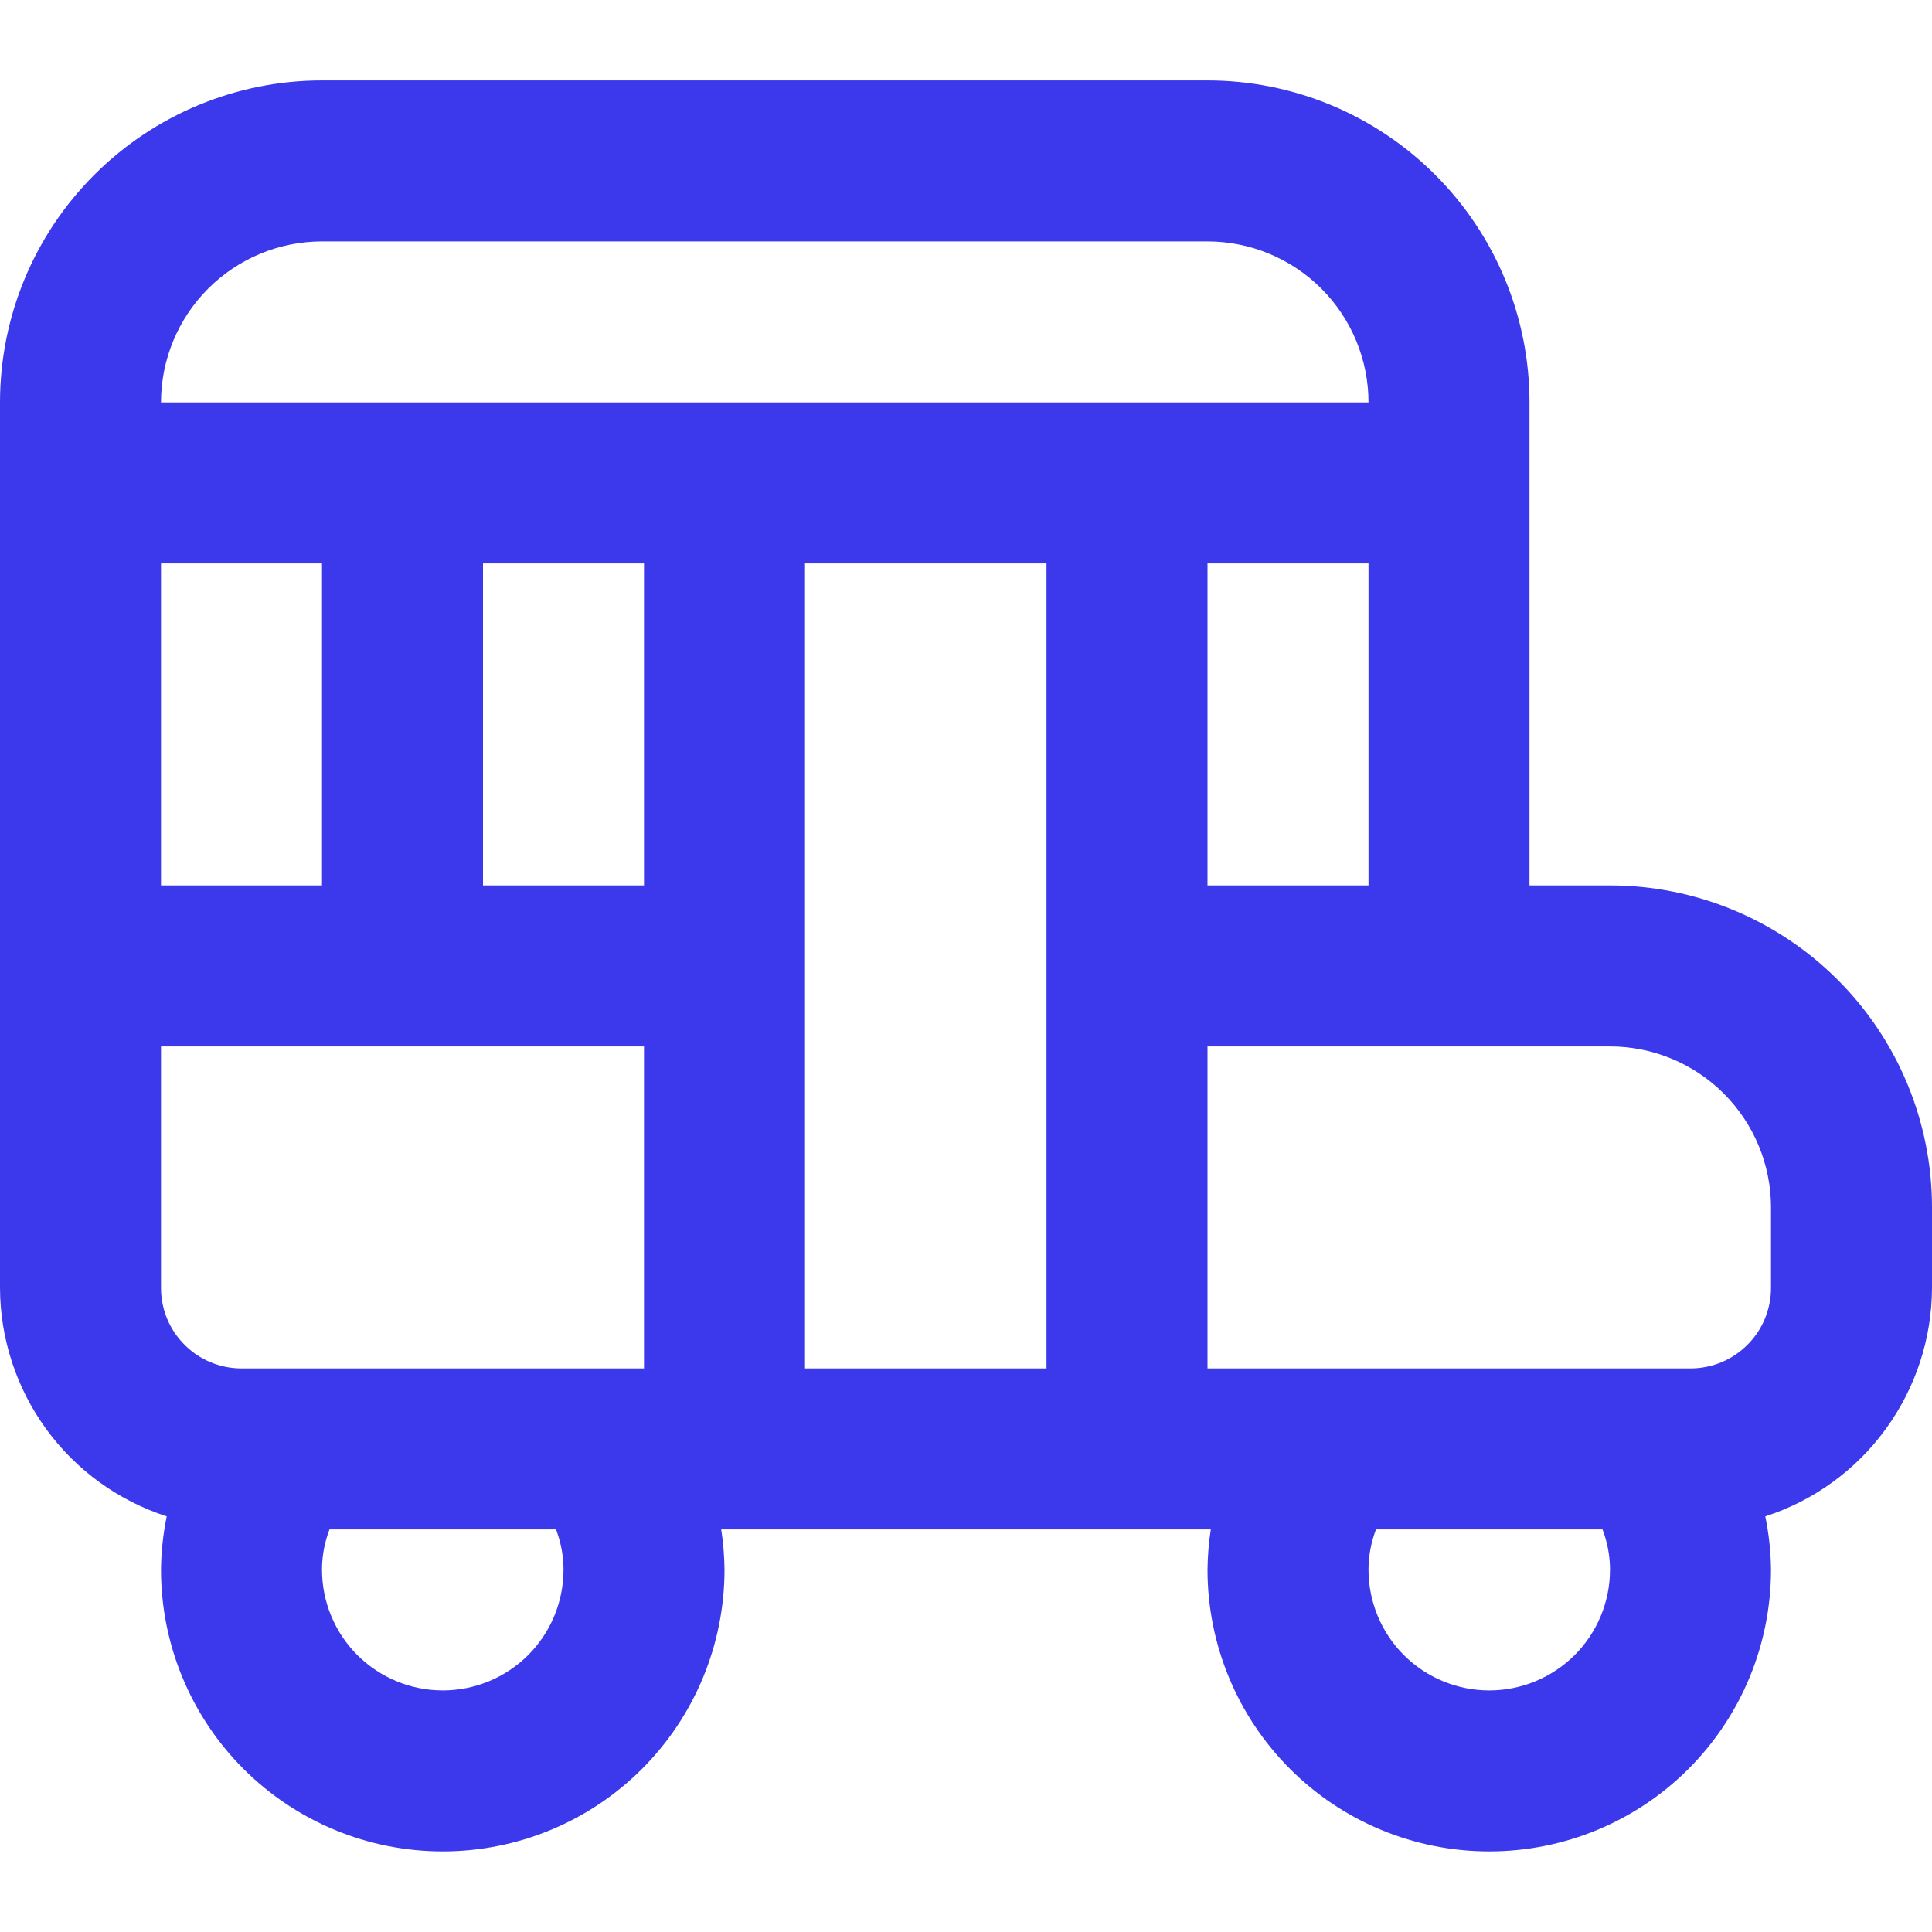<svg width="24" height="24" viewBox="0 0 24 24" fill="none" xmlns="http://www.w3.org/2000/svg">
<g clip-path="url(#clip0_1_866)">
<path d="M20 10.999H19V4.999C19 3.938 18.579 2.921 17.828 2.171C17.078 1.421 16.061 0.999 15 0.999H4C2.939 0.999 1.922 1.421 1.172 2.171C0.421 2.921 0 3.938 0 4.999L0 15.999C0.002 16.63 0.204 17.244 0.575 17.754C0.947 18.264 1.471 18.643 2.071 18.837C2.026 19.055 2.002 19.277 2 19.499C2 20.427 2.369 21.318 3.025 21.974C3.682 22.631 4.572 22.999 5.5 22.999C6.428 22.999 7.319 22.631 7.975 21.974C8.631 21.318 9 20.427 9 19.499C8.998 19.332 8.985 19.165 8.959 18.999H15.041C15.015 19.165 15.002 19.332 15 19.499C15 20.427 15.369 21.318 16.025 21.974C16.681 22.631 17.572 22.999 18.5 22.999C19.428 22.999 20.319 22.631 20.975 21.974C21.631 21.318 22 20.427 22 19.499C21.998 19.277 21.974 19.055 21.929 18.837C22.529 18.643 23.053 18.264 23.424 17.754C23.796 17.244 23.998 16.63 24 15.999V14.999C24 13.938 23.579 12.921 22.828 12.171C22.078 11.421 21.061 10.999 20 10.999ZM2 10.999V6.999H4V10.999H2ZM6 6.999H8V10.999H6V6.999ZM10 6.999H13V16.999H10V6.999ZM15 6.999H17V10.999H15V6.999ZM4 2.999H15C15.53 2.999 16.039 3.21 16.414 3.585C16.789 3.96 17 4.469 17 4.999H2C2 4.469 2.211 3.96 2.586 3.585C2.961 3.21 3.47 2.999 4 2.999ZM2 12.999H8V16.999H3C2.735 16.999 2.48 16.894 2.293 16.706C2.105 16.519 2 16.265 2 15.999V12.999ZM7 19.499C7 19.897 6.842 20.279 6.561 20.56C6.279 20.841 5.898 20.999 5.5 20.999C5.102 20.999 4.721 20.841 4.439 20.56C4.158 20.279 4 19.897 4 19.499C4 19.328 4.032 19.159 4.093 18.999H6.907C6.968 19.159 7 19.328 7 19.499ZM18.5 20.999C18.102 20.999 17.721 20.841 17.439 20.56C17.158 20.279 17 19.897 17 19.499C17 19.328 17.032 19.159 17.093 18.999H19.907C19.968 19.159 20 19.328 20 19.499C20 19.897 19.842 20.279 19.561 20.56C19.279 20.841 18.898 20.999 18.5 20.999ZM22 15.999C22 16.265 21.895 16.519 21.707 16.706C21.52 16.894 21.265 16.999 21 16.999H15V12.999H20C20.53 12.999 21.039 13.21 21.414 13.585C21.789 13.96 22 14.469 22 14.999V15.999Z" fill="#3C39EC"/>
</g>
<defs>
<clipPath id="clip0_1_866">
<rect width="24" height="24" fill="white"/>
</clipPath>
</defs>
</svg>
